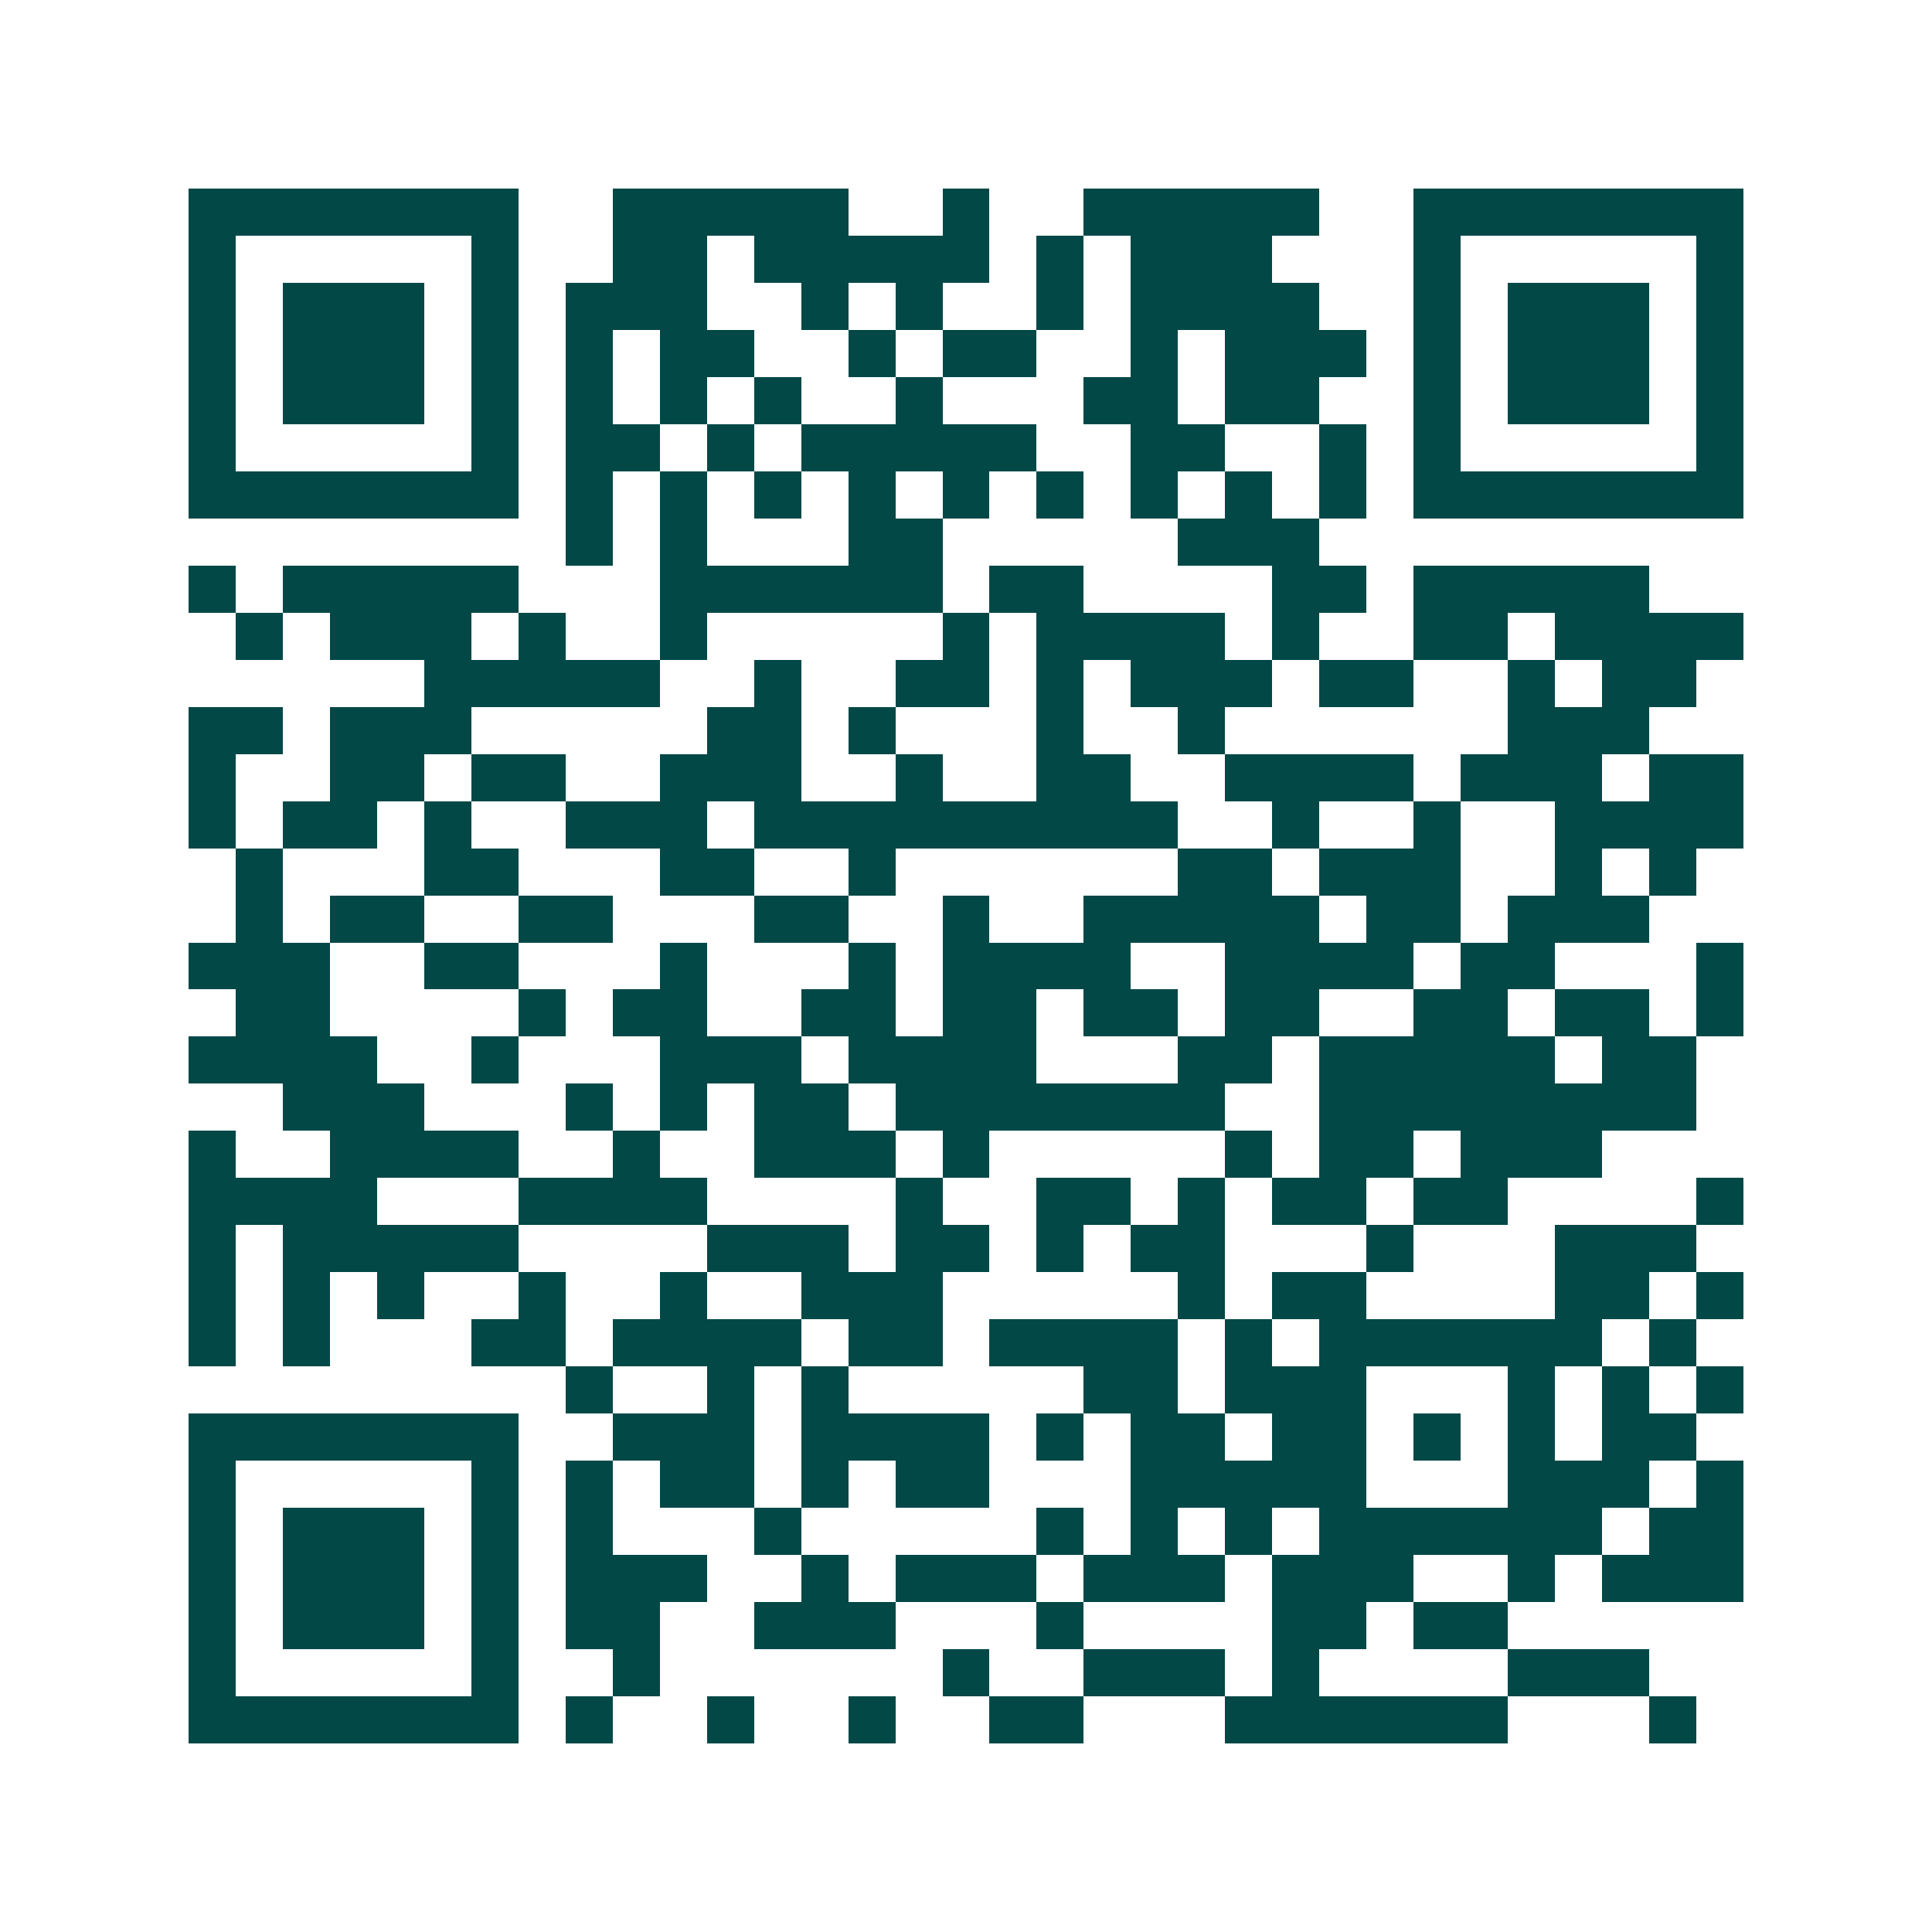 <svg xmlns="http://www.w3.org/2000/svg" width="200" height="200" viewBox="0 0 41 41" shape-rendering="crispEdges"><path fill="#ffffff" d="M0 0h41v41H0z"/><path stroke="#014847" d="M4 4.5h7m2 0h5m2 0h1m2 0h5m2 0h7M4 5.5h1m5 0h1m2 0h2m1 0h5m1 0h1m1 0h3m3 0h1m5 0h1M4 6.5h1m1 0h3m1 0h1m1 0h3m2 0h1m1 0h1m2 0h1m1 0h4m2 0h1m1 0h3m1 0h1M4 7.5h1m1 0h3m1 0h1m1 0h1m1 0h2m2 0h1m1 0h2m2 0h1m1 0h3m1 0h1m1 0h3m1 0h1M4 8.5h1m1 0h3m1 0h1m1 0h1m1 0h1m1 0h1m2 0h1m3 0h2m1 0h2m2 0h1m1 0h3m1 0h1M4 9.5h1m5 0h1m1 0h2m1 0h1m1 0h5m2 0h2m2 0h1m1 0h1m5 0h1M4 10.5h7m1 0h1m1 0h1m1 0h1m1 0h1m1 0h1m1 0h1m1 0h1m1 0h1m1 0h1m1 0h7M12 11.5h1m1 0h1m3 0h2m5 0h3M4 12.5h1m1 0h5m3 0h6m1 0h2m4 0h2m1 0h5M5 13.5h1m1 0h3m1 0h1m2 0h1m5 0h1m1 0h4m1 0h1m2 0h2m1 0h4M9 14.5h5m2 0h1m2 0h2m1 0h1m1 0h3m1 0h2m2 0h1m1 0h2M4 15.5h2m1 0h3m5 0h2m1 0h1m3 0h1m2 0h1m6 0h3M4 16.5h1m2 0h2m1 0h2m2 0h3m2 0h1m2 0h2m2 0h4m1 0h3m1 0h2M4 17.5h1m1 0h2m1 0h1m2 0h3m1 0h9m2 0h1m2 0h1m2 0h4M5 18.5h1m3 0h2m3 0h2m2 0h1m6 0h2m1 0h3m2 0h1m1 0h1M5 19.5h1m1 0h2m2 0h2m3 0h2m2 0h1m2 0h5m1 0h2m1 0h3M4 20.5h3m2 0h2m3 0h1m3 0h1m1 0h4m2 0h4m1 0h2m3 0h1M5 21.5h2m4 0h1m1 0h2m2 0h2m1 0h2m1 0h2m1 0h2m2 0h2m1 0h2m1 0h1M4 22.5h4m2 0h1m3 0h3m1 0h4m3 0h2m1 0h5m1 0h2M6 23.5h3m3 0h1m1 0h1m1 0h2m1 0h7m2 0h8M4 24.5h1m2 0h4m2 0h1m2 0h3m1 0h1m5 0h1m1 0h2m1 0h3M4 25.5h4m3 0h4m4 0h1m2 0h2m1 0h1m1 0h2m1 0h2m4 0h1M4 26.5h1m1 0h5m4 0h3m1 0h2m1 0h1m1 0h2m3 0h1m3 0h3M4 27.5h1m1 0h1m1 0h1m2 0h1m2 0h1m2 0h3m5 0h1m1 0h2m4 0h2m1 0h1M4 28.5h1m1 0h1m3 0h2m1 0h4m1 0h2m1 0h4m1 0h1m1 0h6m1 0h1M12 29.5h1m2 0h1m1 0h1m5 0h2m1 0h3m3 0h1m1 0h1m1 0h1M4 30.5h7m2 0h3m1 0h4m1 0h1m1 0h2m1 0h2m1 0h1m1 0h1m1 0h2M4 31.5h1m5 0h1m1 0h1m1 0h2m1 0h1m1 0h2m3 0h5m3 0h3m1 0h1M4 32.5h1m1 0h3m1 0h1m1 0h1m3 0h1m5 0h1m1 0h1m1 0h1m1 0h6m1 0h2M4 33.5h1m1 0h3m1 0h1m1 0h3m2 0h1m1 0h3m1 0h3m1 0h3m2 0h1m1 0h3M4 34.5h1m1 0h3m1 0h1m1 0h2m2 0h3m3 0h1m4 0h2m1 0h2M4 35.5h1m5 0h1m2 0h1m6 0h1m2 0h3m1 0h1m4 0h3M4 36.5h7m1 0h1m2 0h1m2 0h1m2 0h2m3 0h6m3 0h1"/></svg>
